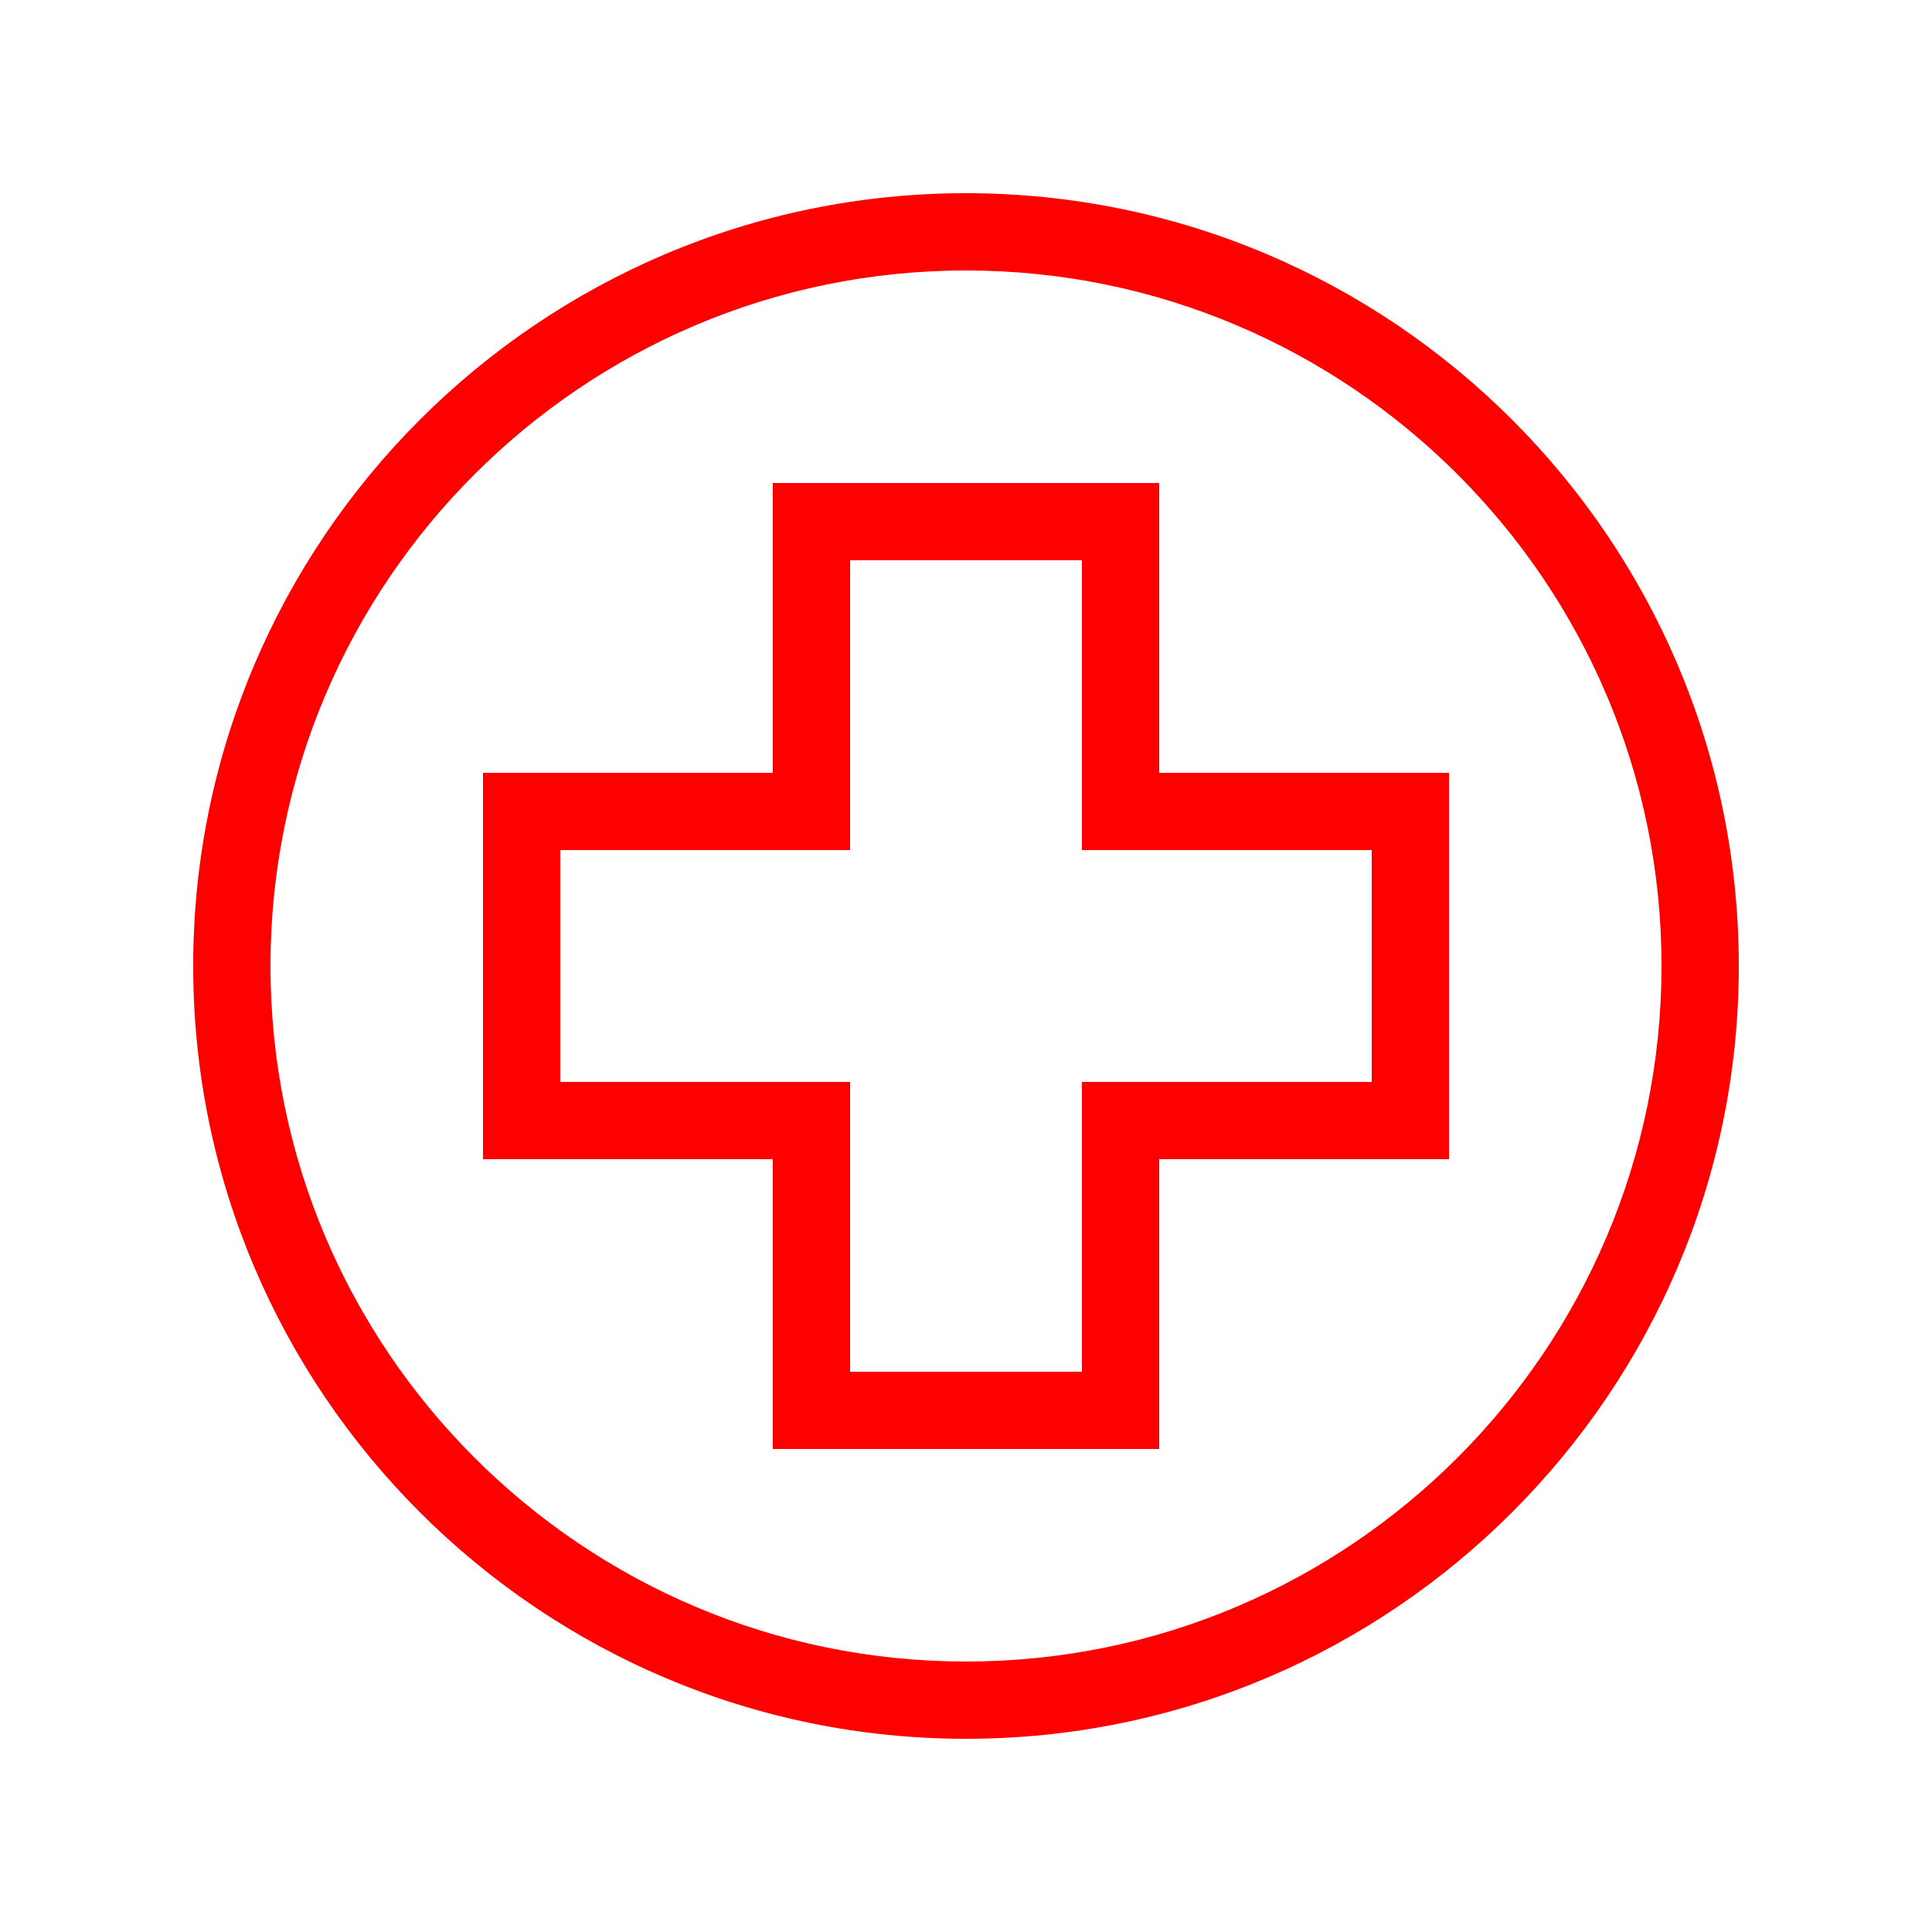 <?xml version="1.0" encoding="UTF-8"?>
<svg xmlns="http://www.w3.org/2000/svg" width="100" height="100" viewBox="0 0 100 100">
  <g fill="red" fill-rule="evenodd" transform="translate(10 10)">
    <path d="M40,76 C20.149,76 4,59.851 4,40 C4,20.149 20.149,4 40,4 C59.851,4 76,20.149 76,40 C76,59.851 59.851,76 40,76 M40,0 C17.944,0 0,17.944 0,40 C0,62.056 17.944,80 40,80 C62.056,80 80,62.056 80,40 C80,17.944 62.056,0 40,0"></path>
    <path d="M61.001,34 L61.001,46 L46.001,46 L46.001,61 L34.001,61 L34.001,46 L19,46 L19,34 L34.001,34 L34.001,19 L46.001,19 L46.001,34 L61.001,34 Z M50.001,15 L30,15 L30,30 L15.001,30 L15.001,50 L30,50 L30,65 L50.001,65 L50.001,50 L65.001,50 L65.001,30 L50.001,30 L50.001,15 Z"></path>
  </g>
</svg>
